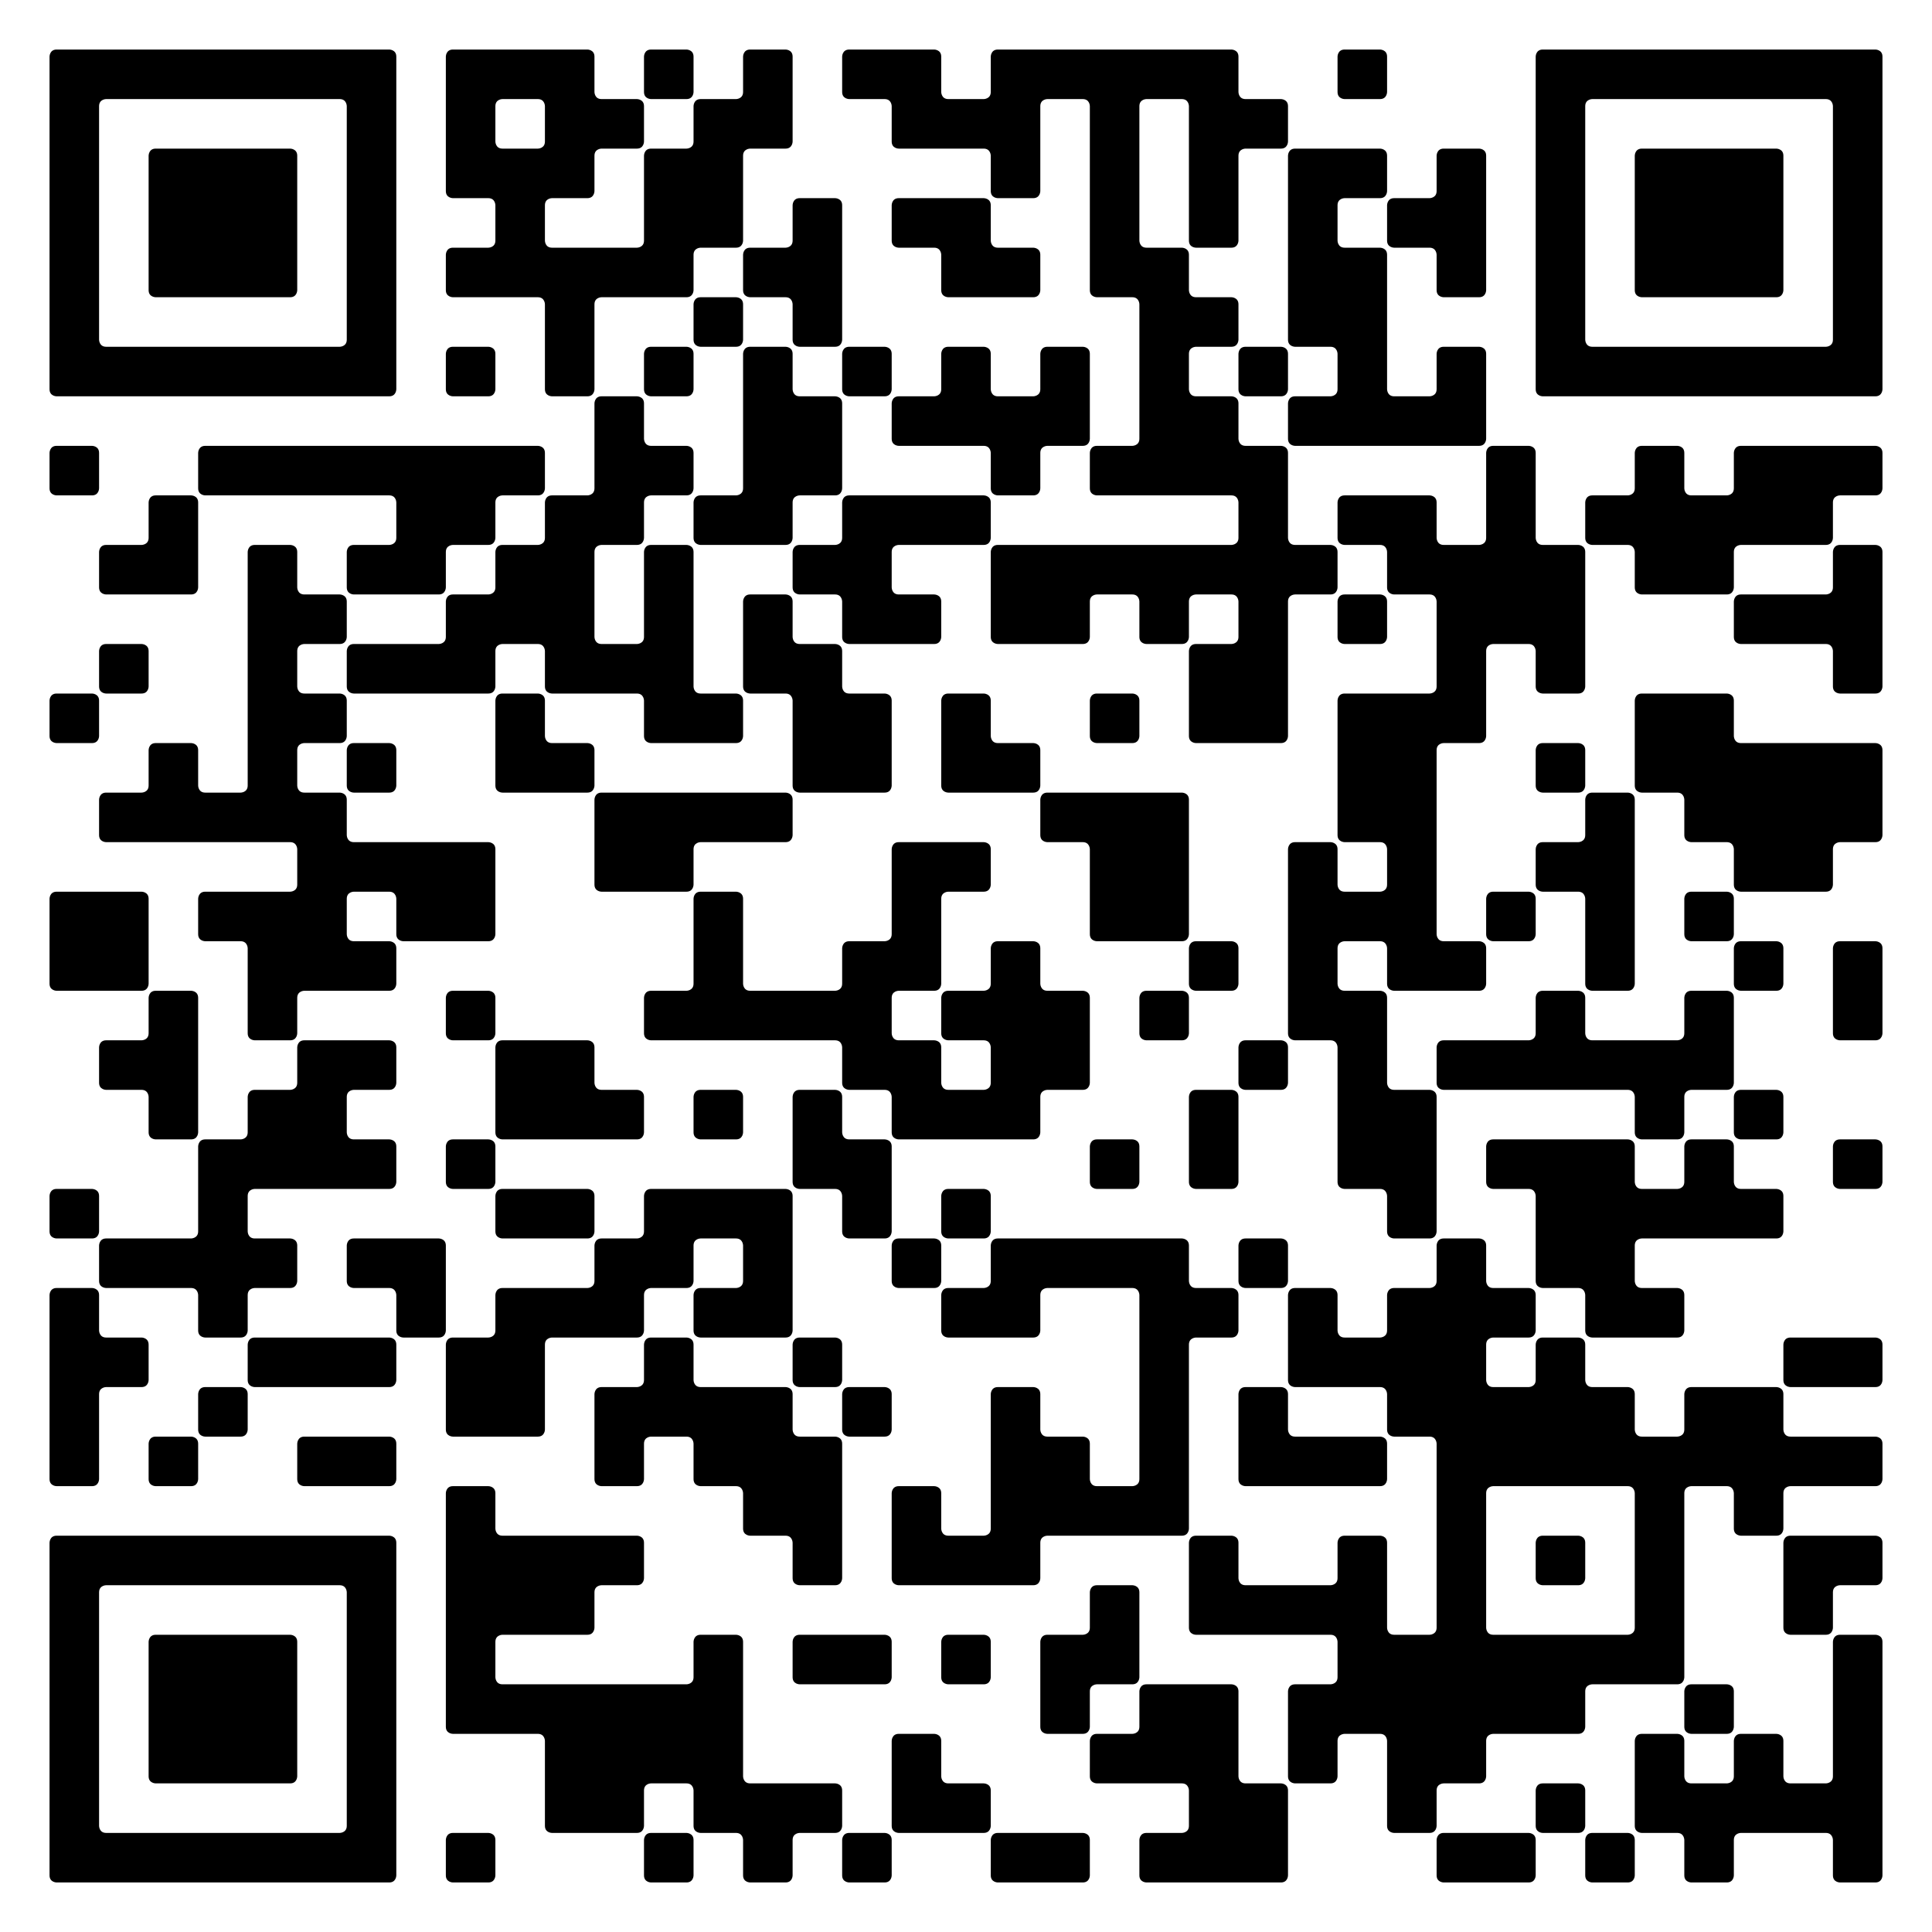 <svg xmlns="http://www.w3.org/2000/svg" width="130px" height="130px" viewBox="0 0 78 78" xmlns:xlink="http://www.w3.org/1999/xlink" version="1.1"><g id="qr-qrcode" transform="translate(0,0)"><defs/><rect fill="#FFF" width="78px" height="78px" x="0" y="0" class="qr-bg"/><g id="qr-image_bg"/><path id="p0" class="q-sq" d="M 2 2.286 C 2 2.286 2 2 2.286 2 L 15.714 2 C 15.714 2 16 2 16 2.286 L 16 15.714 C 16 15.714 16 16 15.714 16 L 2.286 16 C 2.286 16 2 16 2 15.714 L 2 2.286M 4.286 4 C 4.286 4 4 4 4 4.286 L 4 13.714 C 4 13.714 4 14 4.286 14 L 13.714 14 C 13.714 14 14 14 14 13.714 L 14 4.286 C 14 4.286 14 4 13.714 4 L 4.286 4 z" stroke-width="0" fill="#000"/><path id="p1" class="q-one" d="M 2 18.286 C 2 18.286 2 18 2.286 18 L 3.714 18 C 3.714 18 4 18 4 18.286 L 4 19.714 C 4 19.714 4 20 3.714 20 L 2.286 20 C 2.286 20 2 20 2 19.714 L 2 18.286 z" stroke-width="0" fill="#000"/><path id="p2" class="q-one" d="M 2 28.286 C 2 28.286 2 28 2.286 28 L 3.714 28 C 3.714 28 4 28 4 28.286 L 4 29.714 C 4 29.714 4 30 3.714 30 L 2.286 30 C 2.286 30 2 30 2 29.714 L 2 28.286 z" stroke-width="0" fill="#000"/><path id="p3" d="M 2 36.286 C 2 36.286 2 36 2.286 36 L 5.714 36 C 5.714 36 6 36 6 36.286 L 6 39.714 C 6 39.714 6 40 5.714 40 L 2.286 40 C 2.286 40 2 40 2 39.714 L 2 36.286 z" fill="#000" stroke-width="0"/><path id="p4" class="q-one" d="M 2 48.286 C 2 48.286 2 48 2.286 48 L 3.714 48 C 3.714 48 4 48 4 48.286 L 4 49.714 C 4 49.714 4 50 3.714 50 L 2.286 50 C 2.286 50 2 50 2 49.714 L 2 48.286 z" stroke-width="0" fill="#000"/><path id="p5" d="M 2 52.286 C 2 52.286 2 52 2.286 52 L 3.714 52 C 3.714 52 4 52 4 52.286 L 4 53.714 C 4 53.714 4 54 4.286 54 L 5.714 54 C 5.714 54 6 54 6 54.286 L 6 55.714 C 6 55.714 6 56 5.714 56 L 4.286 56 C 4.286 56 4 56 4 56.286 L 4 59.714 C 4 59.714 4 60 3.714 60 L 2.286 60 C 2.286 60 2 60 2 59.714 L 2 52.286 z" fill="#000" stroke-width="0"/><path id="p6" class="q-sq" d="M 2 62.286 C 2 62.286 2 62 2.286 62 L 15.714 62 C 15.714 62 16 62 16 62.286 L 16 75.714 C 16 75.714 16 76 15.714 76 L 2.286 76 C 2.286 76 2 76 2 75.714 L 2 62.286M 4.286 64 C 4.286 64 4 64 4 64.286 L 4 73.714 C 4 73.714 4 74 4.286 74 L 13.714 74 C 13.714 74 14 74 14 73.714 L 14 64.286 C 14 64.286 14 64 13.714 64 L 4.286 64 z" stroke-width="0" fill="#000"/><path id="p7" d="M 6 20.286 C 6 20.286 6 20 6.286 20 L 7.714 20 C 7.714 20 8 20 8 20.286 L 8 23.714 C 8 23.714 8 24 7.714 24 L 4.286 24 C 4.286 24 4 24 4 23.714 L 4 22.286 C 4 22.286 4 22 4.286 22 L 5.714 22 C 5.714 22 6 22 6 21.714 L 6 20.286 z" fill="#000" stroke-width="0"/><path id="p8" class="q-one" d="M 4 26.286 C 4 26.286 4 26 4.286 26 L 5.714 26 C 5.714 26 6 26 6 26.286 L 6 27.714 C 6 27.714 6 28 5.714 28 L 4.286 28 C 4.286 28 4 28 4 27.714 L 4 26.286 z" stroke-width="0" fill="#000"/><path id="p9" d="M 10 22.286 C 10 22.286 10 22 10.286 22 L 11.714 22 C 11.714 22 12 22 12 22.286 L 12 23.714 C 12 23.714 12 24 12.286 24 L 13.714 24 C 13.714 24 14 24 14 24.286 L 14 25.714 C 14 25.714 14 26 13.714 26 L 12.286 26 C 12.286 26 12 26 12 26.286 L 12 27.714 C 12 27.714 12 28 12.286 28 L 13.714 28 C 13.714 28 14 28 14 28.286 L 14 29.714 C 14 29.714 14 30 13.714 30 L 12.286 30 C 12.286 30 12 30 12 30.286 L 12 31.714 C 12 31.714 12 32 12.286 32 L 13.714 32 C 13.714 32 14 32 14 32.286 L 14 33.714 C 14 33.714 14 34 14.286 34 L 19.714 34 C 19.714 34 20 34 20 34.286 L 20 37.714 C 20 37.714 20 38 19.714 38 L 16.286 38 C 16.286 38 16 38 16 37.714 L 16 36.286 C 16 36.286 16 36 15.714 36 L 14.286 36 C 14.286 36 14 36 14 36.286 L 14 37.714 C 14 37.714 14 38 14.286 38 L 15.714 38 C 15.714 38 16 38 16 38.286 L 16 39.714 C 16 39.714 16 40 15.714 40 L 12.286 40 C 12.286 40 12 40 12 40.286 L 12 41.714 C 12 41.714 12 42 11.714 42 L 10.286 42 C 10.286 42 10 42 10 41.714 L 10 38.286 C 10 38.286 10 38 9.714 38 L 8.286 38 C 8.286 38 8 38 8 37.714 L 8 36.286 C 8 36.286 8 36 8.286 36 L 11.714 36 C 11.714 36 12 36 12 35.714 L 12 34.286 C 12 34.286 12 34 11.714 34 L 4.286 34 C 4.286 34 4 34 4 33.714 L 4 32.286 C 4 32.286 4 32 4.286 32 L 5.714 32 C 5.714 32 6 32 6 31.714 L 6 30.286 C 6 30.286 6 30 6.286 30 L 7.714 30 C 7.714 30 8 30 8 30.286 L 8 31.714 C 8 31.714 8 32 8.286 32 L 9.714 32 C 9.714 32 10 32 10 31.714 L 10 22.286 z" fill="#000" stroke-width="0"/><path id="p10" d="M 6 40.286 C 6 40.286 6 40 6.286 40 L 7.714 40 C 7.714 40 8 40 8 40.286 L 8 45.714 C 8 45.714 8 46 7.714 46 L 6.286 46 C 6.286 46 6 46 6 45.714 L 6 44.286 C 6 44.286 6 44 5.714 44 L 4.286 44 C 4.286 44 4 44 4 43.714 L 4 42.286 C 4 42.286 4 42 4.286 42 L 5.714 42 C 5.714 42 6 42 6 41.714 L 6 40.286 z" fill="#000" stroke-width="0"/><path id="p11" d="M 12 42.286 C 12 42.286 12 42 12.286 42 L 15.714 42 C 15.714 42 16 42 16 42.286 L 16 43.714 C 16 43.714 16 44 15.714 44 L 14.286 44 C 14.286 44 14 44 14 44.286 L 14 45.714 C 14 45.714 14 46 14.286 46 L 15.714 46 C 15.714 46 16 46 16 46.286 L 16 47.714 C 16 47.714 16 48 15.714 48 L 10.286 48 C 10.286 48 10 48 10 48.286 L 10 49.714 C 10 49.714 10 50 10.286 50 L 11.714 50 C 11.714 50 12 50 12 50.286 L 12 51.714 C 12 51.714 12 52 11.714 52 L 10.286 52 C 10.286 52 10 52 10 52.286 L 10 53.714 C 10 53.714 10 54 9.714 54 L 8.286 54 C 8.286 54 8 54 8 53.714 L 8 52.286 C 8 52.286 8 52 7.714 52 L 4.286 52 C 4.286 52 4 52 4 51.714 L 4 50.286 C 4 50.286 4 50 4.286 50 L 7.714 50 C 7.714 50 8 50 8 49.714 L 8 46.286 C 8 46.286 8 46 8.286 46 L 9.714 46 C 9.714 46 10 46 10 45.714 L 10 44.286 C 10 44.286 10 44 10.286 44 L 11.714 44 C 11.714 44 12 44 12 43.714 L 12 42.286 z" fill="#000" stroke-width="0"/><path id="p12" class="q-sqf" d="M 6 6.286 C 6 6.286 6 6 6.286 6 L 11.714 6 C 11.714 6 12 6 12 6.286 L 12 11.714 C 12 11.714 12 12 11.714 12 L 6.286 12 C 6.286 12 6 12 6 11.714 L 6 6.286 z" stroke-width="0" fill="#000"/><path id="p13" class="q-one" d="M 6 58.286 C 6 58.286 6 58 6.286 58 L 7.714 58 C 7.714 58 8 58 8 58.286 L 8 59.714 C 8 59.714 8 60 7.714 60 L 6.286 60 C 6.286 60 6 60 6 59.714 L 6 58.286 z" stroke-width="0" fill="#000"/><path id="p14" class="q-sqf" d="M 6 66.286 C 6 66.286 6 66 6.286 66 L 11.714 66 C 11.714 66 12 66 12 66.286 L 12 71.714 C 12 71.714 12 72 11.714 72 L 6.286 72 C 6.286 72 6 72 6 71.714 L 6 66.286 z" stroke-width="0" fill="#000"/><path id="p15" d="M 8 18.286 C 8 18.286 8 18 8.286 18 L 21.714 18 C 21.714 18 22 18 22 18.286 L 22 19.714 C 22 19.714 22 20 21.714 20 L 20.286 20 C 20.286 20 20 20 20 20.286 L 20 21.714 C 20 21.714 20 22 19.714 22 L 18.286 22 C 18.286 22 18 22 18 22.286 L 18 23.714 C 18 23.714 18 24 17.714 24 L 14.286 24 C 14.286 24 14 24 14 23.714 L 14 22.286 C 14 22.286 14 22 14.286 22 L 15.714 22 C 15.714 22 16 22 16 21.714 L 16 20.286 C 16 20.286 16 20 15.714 20 L 8.286 20 C 8.286 20 8 20 8 19.714 L 8 18.286 z" fill="#000" stroke-width="0"/><path id="p16" class="q-one" d="M 8 56.286 C 8 56.286 8 56 8.286 56 L 9.714 56 C 9.714 56 10 56 10 56.286 L 10 57.714 C 10 57.714 10 58 9.714 58 L 8.286 58 C 8.286 58 8 58 8 57.714 L 8 56.286 z" stroke-width="0" fill="#000"/><path id="p17" d="M 10 54.286 C 10 54.286 10 54 10.286 54 L 15.714 54 C 15.714 54 16 54 16 54.286 L 16 55.714 C 16 55.714 16 56 15.714 56 L 10.286 56 C 10.286 56 10 56 10 55.714 L 10 54.286 z" fill="#000" stroke-width="0"/><path id="p18" d="M 12 58.286 C 12 58.286 12 58 12.286 58 L 15.714 58 C 15.714 58 16 58 16 58.286 L 16 59.714 C 16 59.714 16 60 15.714 60 L 12.286 60 C 12.286 60 12 60 12 59.714 L 12 58.286 z" fill="#000" stroke-width="0"/><path id="p19" d="M 24 16.286 C 24 16.286 24 16 24.286 16 L 25.714 16 C 25.714 16 26 16 26 16.286 L 26 17.714 C 26 17.714 26 18 26.286 18 L 27.714 18 C 27.714 18 28 18 28 18.286 L 28 19.714 C 28 19.714 28 20 27.714 20 L 26.286 20 C 26.286 20 26 20 26 20.286 L 26 21.714 C 26 21.714 26 22 25.714 22 L 24.286 22 C 24.286 22 24 22 24 22.286 L 24 25.714 C 24 25.714 24 26 24.286 26 L 25.714 26 C 25.714 26 26 26 26 25.714 L 26 22.286 C 26 22.286 26 22 26.286 22 L 27.714 22 C 27.714 22 28 22 28 22.286 L 28 27.714 C 28 27.714 28 28 28.286 28 L 29.714 28 C 29.714 28 30 28 30 28.286 L 30 29.714 C 30 29.714 30 30 29.714 30 L 26.286 30 C 26.286 30 26 30 26 29.714 L 26 28.286 C 26 28.286 26 28 25.714 28 L 22.286 28 C 22.286 28 22 28 22 27.714 L 22 26.286 C 22 26.286 22 26 21.714 26 L 20.286 26 C 20.286 26 20 26 20 26.286 L 20 27.714 C 20 27.714 20 28 19.714 28 L 14.286 28 C 14.286 28 14 28 14 27.714 L 14 26.286 C 14 26.286 14 26 14.286 26 L 17.714 26 C 17.714 26 18 26 18 25.714 L 18 24.286 C 18 24.286 18 24 18.286 24 L 19.714 24 C 19.714 24 20 24 20 23.714 L 20 22.286 C 20 22.286 20 22 20.286 22 L 21.714 22 C 21.714 22 22 22 22 21.714 L 22 20.286 C 22 20.286 22 20 22.286 20 L 23.714 20 C 23.714 20 24 20 24 19.714 L 24 16.286 z" fill="#000" stroke-width="0"/><path id="p20" class="q-one" d="M 14 30.286 C 14 30.286 14 30 14.286 30 L 15.714 30 C 15.714 30 16 30 16 30.286 L 16 31.714 C 16 31.714 16 32 15.714 32 L 14.286 32 C 14.286 32 14 32 14 31.714 L 14 30.286 z" stroke-width="0" fill="#000"/><path id="p21" d="M 14 50.286 C 14 50.286 14 50 14.286 50 L 17.714 50 C 17.714 50 18 50 18 50.286 L 18 53.714 C 18 53.714 18 54 17.714 54 L 16.286 54 C 16.286 54 16 54 16 53.714 L 16 52.286 C 16 52.286 16 52 15.714 52 L 14.286 52 C 14.286 52 14 52 14 51.714 L 14 50.286 z" fill="#000" stroke-width="0"/><path id="p22" d="M 18 2.286 C 18 2.286 18 2 18.286 2 L 23.714 2 C 23.714 2 24 2 24 2.286 L 24 3.714 C 24 3.714 24 4 24.286 4 L 25.714 4 C 25.714 4 26 4 26 4.286 L 26 5.714 C 26 5.714 26 6 25.714 6 L 24.286 6 C 24.286 6 24 6 24 6.286 L 24 7.714 C 24 7.714 24 8 23.714 8 L 22.286 8 C 22.286 8 22 8 22 8.286 L 22 9.714 C 22 9.714 22 10 22.286 10 L 25.714 10 C 25.714 10 26 10 26 9.714 L 26 6.286 C 26 6.286 26 6 26.286 6 L 27.714 6 C 27.714 6 28 6 28 5.714 L 28 4.286 C 28 4.286 28 4 28.286 4 L 29.714 4 C 29.714 4 30 4 30 3.714 L 30 2.286 C 30 2.286 30 2 30.286 2 L 31.714 2 C 31.714 2 32 2 32 2.286 L 32 5.714 C 32 5.714 32 6 31.714 6 L 30.286 6 C 30.286 6 30 6 30 6.286 L 30 9.714 C 30 9.714 30 10 29.714 10 L 28.286 10 C 28.286 10 28 10 28 10.286 L 28 11.714 C 28 11.714 28 12 27.714 12 L 24.286 12 C 24.286 12 24 12 24 12.286 L 24 15.714 C 24 15.714 24 16 23.714 16 L 22.286 16 C 22.286 16 22 16 22 15.714 L 22 12.286 C 22 12.286 22 12 21.714 12 L 18.286 12 C 18.286 12 18 12 18 11.714 L 18 10.286 C 18 10.286 18 10 18.286 10 L 19.714 10 C 19.714 10 20 10 20 9.714 L 20 8.286 C 20 8.286 20 8 19.714 8 L 18.286 8 C 18.286 8 18 8 18 7.714 L 18 2.286M 20.286 4 C 20.286 4 20 4 20 4.286 L 20 5.714 C 20 5.714 20 6 20.286 6 L 21.714 6 C 21.714 6 22 6 22 5.714 L 22 4.286 C 22 4.286 22 4 21.714 4 L 20.286 4 z" fill="#000" stroke-width="0"/><path id="p23" class="q-one" d="M 18 14.286 C 18 14.286 18 14 18.286 14 L 19.714 14 C 19.714 14 20 14 20 14.286 L 20 15.714 C 20 15.714 20 16 19.714 16 L 18.286 16 C 18.286 16 18 16 18 15.714 L 18 14.286 z" stroke-width="0" fill="#000"/><path id="p24" class="q-one" d="M 18 40.286 C 18 40.286 18 40 18.286 40 L 19.714 40 C 19.714 40 20 40 20 40.286 L 20 41.714 C 20 41.714 20 42 19.714 42 L 18.286 42 C 18.286 42 18 42 18 41.714 L 18 40.286 z" stroke-width="0" fill="#000"/><path id="p25" class="q-one" d="M 18 46.286 C 18 46.286 18 46 18.286 46 L 19.714 46 C 19.714 46 20 46 20 46.286 L 20 47.714 C 20 47.714 20 48 19.714 48 L 18.286 48 C 18.286 48 18 48 18 47.714 L 18 46.286 z" stroke-width="0" fill="#000"/><path id="p26" d="M 26 48.286 C 26 48.286 26 48 26.286 48 L 31.714 48 C 31.714 48 32 48 32 48.286 L 32 53.714 C 32 53.714 32 54 31.714 54 L 28.286 54 C 28.286 54 28 54 28 53.714 L 28 52.286 C 28 52.286 28 52 28.286 52 L 29.714 52 C 29.714 52 30 52 30 51.714 L 30 50.286 C 30 50.286 30 50 29.714 50 L 28.286 50 C 28.286 50 28 50 28 50.286 L 28 51.714 C 28 51.714 28 52 27.714 52 L 26.286 52 C 26.286 52 26 52 26 52.286 L 26 53.714 C 26 53.714 26 54 25.714 54 L 22.286 54 C 22.286 54 22 54 22 54.286 L 22 57.714 C 22 57.714 22 58 21.714 58 L 18.286 58 C 18.286 58 18 58 18 57.714 L 18 54.286 C 18 54.286 18 54 18.286 54 L 19.714 54 C 19.714 54 20 54 20 53.714 L 20 52.286 C 20 52.286 20 52 20.286 52 L 23.714 52 C 23.714 52 24 52 24 51.714 L 24 50.286 C 24 50.286 24 50 24.286 50 L 25.714 50 C 25.714 50 26 50 26 49.714 L 26 48.286 z" fill="#000" stroke-width="0"/><path id="p27" d="M 18 60.286 C 18 60.286 18 60 18.286 60 L 19.714 60 C 19.714 60 20 60 20 60.286 L 20 61.714 C 20 61.714 20 62 20.286 62 L 25.714 62 C 25.714 62 26 62 26 62.286 L 26 63.714 C 26 63.714 26 64 25.714 64 L 24.286 64 C 24.286 64 24 64 24 64.286 L 24 65.714 C 24 65.714 24 66 23.714 66 L 20.286 66 C 20.286 66 20 66 20 66.286 L 20 67.714 C 20 67.714 20 68 20.286 68 L 27.714 68 C 27.714 68 28 68 28 67.714 L 28 66.286 C 28 66.286 28 66 28.286 66 L 29.714 66 C 29.714 66 30 66 30 66.286 L 30 71.714 C 30 71.714 30 72 30.286 72 L 33.714 72 C 33.714 72 34 72 34 72.286 L 34 73.714 C 34 73.714 34 74 33.714 74 L 32.286 74 C 32.286 74 32 74 32 74.286 L 32 75.714 C 32 75.714 32 76 31.714 76 L 30.286 76 C 30.286 76 30 76 30 75.714 L 30 74.286 C 30 74.286 30 74 29.714 74 L 28.286 74 C 28.286 74 28 74 28 73.714 L 28 72.286 C 28 72.286 28 72 27.714 72 L 26.286 72 C 26.286 72 26 72 26 72.286 L 26 73.714 C 26 73.714 26 74 25.714 74 L 22.286 74 C 22.286 74 22 74 22 73.714 L 22 70.286 C 22 70.286 22 70 21.714 70 L 18.286 70 C 18.286 70 18 70 18 69.714 L 18 60.286 z" fill="#000" stroke-width="0"/><path id="p28" class="q-one" d="M 18 74.286 C 18 74.286 18 74 18.286 74 L 19.714 74 C 19.714 74 20 74 20 74.286 L 20 75.714 C 20 75.714 20 76 19.714 76 L 18.286 76 C 18.286 76 18 76 18 75.714 L 18 74.286 z" stroke-width="0" fill="#000"/><path id="p29" d="M 20 28.286 C 20 28.286 20 28 20.286 28 L 21.714 28 C 21.714 28 22 28 22 28.286 L 22 29.714 C 22 29.714 22 30 22.286 30 L 23.714 30 C 23.714 30 24 30 24 30.286 L 24 31.714 C 24 31.714 24 32 23.714 32 L 20.286 32 C 20.286 32 20 32 20 31.714 L 20 28.286 z" fill="#000" stroke-width="0"/><path id="p30" d="M 20 42.286 C 20 42.286 20 42 20.286 42 L 23.714 42 C 23.714 42 24 42 24 42.286 L 24 43.714 C 24 43.714 24 44 24.286 44 L 25.714 44 C 25.714 44 26 44 26 44.286 L 26 45.714 C 26 45.714 26 46 25.714 46 L 20.286 46 C 20.286 46 20 46 20 45.714 L 20 42.286 z" fill="#000" stroke-width="0"/><path id="p31" d="M 20 48.286 C 20 48.286 20 48 20.286 48 L 23.714 48 C 23.714 48 24 48 24 48.286 L 24 49.714 C 24 49.714 24 50 23.714 50 L 20.286 50 C 20.286 50 20 50 20 49.714 L 20 48.286 z" fill="#000" stroke-width="0"/><path id="p32" d="M 24 32.286 C 24 32.286 24 32 24.286 32 L 31.714 32 C 31.714 32 32 32 32 32.286 L 32 33.714 C 32 33.714 32 34 31.714 34 L 28.286 34 C 28.286 34 28 34 28 34.286 L 28 35.714 C 28 35.714 28 36 27.714 36 L 24.286 36 C 24.286 36 24 36 24 35.714 L 24 32.286 z" fill="#000" stroke-width="0"/><path id="p33" d="M 26 54.286 C 26 54.286 26 54 26.286 54 L 27.714 54 C 27.714 54 28 54 28 54.286 L 28 55.714 C 28 55.714 28 56 28.286 56 L 31.714 56 C 31.714 56 32 56 32 56.286 L 32 57.714 C 32 57.714 32 58 32.286 58 L 33.714 58 C 33.714 58 34 58 34 58.286 L 34 63.714 C 34 63.714 34 64 33.714 64 L 32.286 64 C 32.286 64 32 64 32 63.714 L 32 62.286 C 32 62.286 32 62 31.714 62 L 30.286 62 C 30.286 62 30 62 30 61.714 L 30 60.286 C 30 60.286 30 60 29.714 60 L 28.286 60 C 28.286 60 28 60 28 59.714 L 28 58.286 C 28 58.286 28 58 27.714 58 L 26.286 58 C 26.286 58 26 58 26 58.286 L 26 59.714 C 26 59.714 26 60 25.714 60 L 24.286 60 C 24.286 60 24 60 24 59.714 L 24 56.286 C 24 56.286 24 56 24.286 56 L 25.714 56 C 25.714 56 26 56 26 55.714 L 26 54.286 z" fill="#000" stroke-width="0"/><path id="p34" class="q-one" d="M 26 2.286 C 26 2.286 26 2 26.286 2 L 27.714 2 C 27.714 2 28 2 28 2.286 L 28 3.714 C 28 3.714 28 4 27.714 4 L 26.286 4 C 26.286 4 26 4 26 3.714 L 26 2.286 z" stroke-width="0" fill="#000"/><path id="p35" class="q-one" d="M 26 14.286 C 26 14.286 26 14 26.286 14 L 27.714 14 C 27.714 14 28 14 28 14.286 L 28 15.714 C 28 15.714 28 16 27.714 16 L 26.286 16 C 26.286 16 26 16 26 15.714 L 26 14.286 z" stroke-width="0" fill="#000"/><path id="p36" d="M 36 34.286 C 36 34.286 36 34 36.286 34 L 39.714 34 C 39.714 34 40 34 40 34.286 L 40 35.714 C 40 35.714 40 36 39.714 36 L 38.286 36 C 38.286 36 38 36 38 36.286 L 38 39.714 C 38 39.714 38 40 37.714 40 L 36.286 40 C 36.286 40 36 40 36 40.286 L 36 41.714 C 36 41.714 36 42 36.286 42 L 37.714 42 C 37.714 42 38 42 38 42.286 L 38 43.714 C 38 43.714 38 44 38.286 44 L 39.714 44 C 39.714 44 40 44 40 43.714 L 40 42.286 C 40 42.286 40 42 39.714 42 L 38.286 42 C 38.286 42 38 42 38 41.714 L 38 40.286 C 38 40.286 38 40 38.286 40 L 39.714 40 C 39.714 40 40 40 40 39.714 L 40 38.286 C 40 38.286 40 38 40.286 38 L 41.714 38 C 41.714 38 42 38 42 38.286 L 42 39.714 C 42 39.714 42 40 42.286 40 L 43.714 40 C 43.714 40 44 40 44 40.286 L 44 43.714 C 44 43.714 44 44 43.714 44 L 42.286 44 C 42.286 44 42 44 42 44.286 L 42 45.714 C 42 45.714 42 46 41.714 46 L 36.286 46 C 36.286 46 36 46 36 45.714 L 36 44.286 C 36 44.286 36 44 35.714 44 L 34.286 44 C 34.286 44 34 44 34 43.714 L 34 42.286 C 34 42.286 34 42 33.714 42 L 26.286 42 C 26.286 42 26 42 26 41.714 L 26 40.286 C 26 40.286 26 40 26.286 40 L 27.714 40 C 27.714 40 28 40 28 39.714 L 28 36.286 C 28 36.286 28 36 28.286 36 L 29.714 36 C 29.714 36 30 36 30 36.286 L 30 39.714 C 30 39.714 30 40 30.286 40 L 33.714 40 C 33.714 40 34 40 34 39.714 L 34 38.286 C 34 38.286 34 38 34.286 38 L 35.714 38 C 35.714 38 36 38 36 37.714 L 36 34.286 z" fill="#000" stroke-width="0"/><path id="p37" class="q-one" d="M 26 74.286 C 26 74.286 26 74 26.286 74 L 27.714 74 C 27.714 74 28 74 28 74.286 L 28 75.714 C 28 75.714 28 76 27.714 76 L 26.286 76 C 26.286 76 26 76 26 75.714 L 26 74.286 z" stroke-width="0" fill="#000"/><path id="p38" class="q-one" d="M 28 12.286 C 28 12.286 28 12 28.286 12 L 29.714 12 C 29.714 12 30 12 30 12.286 L 30 13.714 C 30 13.714 30 14 29.714 14 L 28.286 14 C 28.286 14 28 14 28 13.714 L 28 12.286 z" stroke-width="0" fill="#000"/><path id="p39" d="M 30 14.286 C 30 14.286 30 14 30.286 14 L 31.714 14 C 31.714 14 32 14 32 14.286 L 32 15.714 C 32 15.714 32 16 32.286 16 L 33.714 16 C 33.714 16 34 16 34 16.286 L 34 19.714 C 34 19.714 34 20 33.714 20 L 32.286 20 C 32.286 20 32 20 32 20.286 L 32 21.714 C 32 21.714 32 22 31.714 22 L 28.286 22 C 28.286 22 28 22 28 21.714 L 28 20.286 C 28 20.286 28 20 28.286 20 L 29.714 20 C 29.714 20 30 20 30 19.714 L 30 14.286 z" fill="#000" stroke-width="0"/><path id="p40" class="q-one" d="M 28 44.286 C 28 44.286 28 44 28.286 44 L 29.714 44 C 29.714 44 30 44 30 44.286 L 30 45.714 C 30 45.714 30 46 29.714 46 L 28.286 46 C 28.286 46 28 46 28 45.714 L 28 44.286 z" stroke-width="0" fill="#000"/><path id="p41" d="M 32 8.286 C 32 8.286 32 8 32.286 8 L 33.714 8 C 33.714 8 34 8 34 8.286 L 34 13.714 C 34 13.714 34 14 33.714 14 L 32.286 14 C 32.286 14 32 14 32 13.714 L 32 12.286 C 32 12.286 32 12 31.714 12 L 30.286 12 C 30.286 12 30 12 30 11.714 L 30 10.286 C 30 10.286 30 10 30.286 10 L 31.714 10 C 31.714 10 32 10 32 9.714 L 32 8.286 z" fill="#000" stroke-width="0"/><path id="p42" d="M 30 24.286 C 30 24.286 30 24 30.286 24 L 31.714 24 C 31.714 24 32 24 32 24.286 L 32 25.714 C 32 25.714 32 26 32.286 26 L 33.714 26 C 33.714 26 34 26 34 26.286 L 34 27.714 C 34 27.714 34 28 34.286 28 L 35.714 28 C 35.714 28 36 28 36 28.286 L 36 31.714 C 36 31.714 36 32 35.714 32 L 32.286 32 C 32.286 32 32 32 32 31.714 L 32 28.286 C 32 28.286 32 28 31.714 28 L 30.286 28 C 30.286 28 30 28 30 27.714 L 30 24.286 z" fill="#000" stroke-width="0"/><path id="p43" d="M 34 20.286 C 34 20.286 34 20 34.286 20 L 39.714 20 C 39.714 20 40 20 40 20.286 L 40 21.714 C 40 21.714 40 22 39.714 22 L 36.286 22 C 36.286 22 36 22 36 22.286 L 36 23.714 C 36 23.714 36 24 36.286 24 L 37.714 24 C 37.714 24 38 24 38 24.286 L 38 25.714 C 38 25.714 38 26 37.714 26 L 34.286 26 C 34.286 26 34 26 34 25.714 L 34 24.286 C 34 24.286 34 24 33.714 24 L 32.286 24 C 32.286 24 32 24 32 23.714 L 32 22.286 C 32 22.286 32 22 32.286 22 L 33.714 22 C 33.714 22 34 22 34 21.714 L 34 20.286 z" fill="#000" stroke-width="0"/><path id="p44" d="M 32 44.286 C 32 44.286 32 44 32.286 44 L 33.714 44 C 33.714 44 34 44 34 44.286 L 34 45.714 C 34 45.714 34 46 34.286 46 L 35.714 46 C 35.714 46 36 46 36 46.286 L 36 49.714 C 36 49.714 36 50 35.714 50 L 34.286 50 C 34.286 50 34 50 34 49.714 L 34 48.286 C 34 48.286 34 48 33.714 48 L 32.286 48 C 32.286 48 32 48 32 47.714 L 32 44.286 z" fill="#000" stroke-width="0"/><path id="p45" class="q-one" d="M 32 54.286 C 32 54.286 32 54 32.286 54 L 33.714 54 C 33.714 54 34 54 34 54.286 L 34 55.714 C 34 55.714 34 56 33.714 56 L 32.286 56 C 32.286 56 32 56 32 55.714 L 32 54.286 z" stroke-width="0" fill="#000"/><path id="p46" d="M 32 66.286 C 32 66.286 32 66 32.286 66 L 35.714 66 C 35.714 66 36 66 36 66.286 L 36 67.714 C 36 67.714 36 68 35.714 68 L 32.286 68 C 32.286 68 32 68 32 67.714 L 32 66.286 z" fill="#000" stroke-width="0"/><path id="p47" d="M 34 2.286 C 34 2.286 34 2 34.286 2 L 37.714 2 C 37.714 2 38 2 38 2.286 L 38 3.714 C 38 3.714 38 4 38.286 4 L 39.714 4 C 39.714 4 40 4 40 3.714 L 40 2.286 C 40 2.286 40 2 40.286 2 L 49.714 2 C 49.714 2 50 2 50 2.286 L 50 3.714 C 50 3.714 50 4 50.286 4 L 51.714 4 C 51.714 4 52 4 52 4.286 L 52 5.714 C 52 5.714 52 6 51.714 6 L 50.286 6 C 50.286 6 50 6 50 6.286 L 50 9.714 C 50 9.714 50 10 49.714 10 L 48.286 10 C 48.286 10 48 10 48 9.714 L 48 4.286 C 48 4.286 48 4 47.714 4 L 46.286 4 C 46.286 4 46 4 46 4.286 L 46 9.714 C 46 9.714 46 10 46.286 10 L 47.714 10 C 47.714 10 48 10 48 10.286 L 48 11.714 C 48 11.714 48 12 48.286 12 L 49.714 12 C 49.714 12 50 12 50 12.286 L 50 13.714 C 50 13.714 50 14 49.714 14 L 48.286 14 C 48.286 14 48 14 48 14.286 L 48 15.714 C 48 15.714 48 16 48.286 16 L 49.714 16 C 49.714 16 50 16 50 16.286 L 50 17.714 C 50 17.714 50 18 50.286 18 L 51.714 18 C 51.714 18 52 18 52 18.286 L 52 21.714 C 52 21.714 52 22 52.286 22 L 53.714 22 C 53.714 22 54 22 54 22.286 L 54 23.714 C 54 23.714 54 24 53.714 24 L 52.286 24 C 52.286 24 52 24 52 24.286 L 52 29.714 C 52 29.714 52 30 51.714 30 L 48.286 30 C 48.286 30 48 30 48 29.714 L 48 26.286 C 48 26.286 48 26 48.286 26 L 49.714 26 C 49.714 26 50 26 50 25.714 L 50 24.286 C 50 24.286 50 24 49.714 24 L 48.286 24 C 48.286 24 48 24 48 24.286 L 48 25.714 C 48 25.714 48 26 47.714 26 L 46.286 26 C 46.286 26 46 26 46 25.714 L 46 24.286 C 46 24.286 46 24 45.714 24 L 44.286 24 C 44.286 24 44 24 44 24.286 L 44 25.714 C 44 25.714 44 26 43.714 26 L 40.286 26 C 40.286 26 40 26 40 25.714 L 40 22.286 C 40 22.286 40 22 40.286 22 L 49.714 22 C 49.714 22 50 22 50 21.714 L 50 20.286 C 50 20.286 50 20 49.714 20 L 44.286 20 C 44.286 20 44 20 44 19.714 L 44 18.286 C 44 18.286 44 18 44.286 18 L 45.714 18 C 45.714 18 46 18 46 17.714 L 46 12.286 C 46 12.286 46 12 45.714 12 L 44.286 12 C 44.286 12 44 12 44 11.714 L 44 4.286 C 44 4.286 44 4 43.714 4 L 42.286 4 C 42.286 4 42 4 42 4.286 L 42 7.714 C 42 7.714 42 8 41.714 8 L 40.286 8 C 40.286 8 40 8 40 7.714 L 40 6.286 C 40 6.286 40 6 39.714 6 L 36.286 6 C 36.286 6 36 6 36 5.714 L 36 4.286 C 36 4.286 36 4 35.714 4 L 34.286 4 C 34.286 4 34 4 34 3.714 L 34 2.286 z" fill="#000" stroke-width="0"/><path id="p48" class="q-one" d="M 34 14.286 C 34 14.286 34 14 34.286 14 L 35.714 14 C 35.714 14 36 14 36 14.286 L 36 15.714 C 36 15.714 36 16 35.714 16 L 34.286 16 C 34.286 16 34 16 34 15.714 L 34 14.286 z" stroke-width="0" fill="#000"/><path id="p49" class="q-one" d="M 34 56.286 C 34 56.286 34 56 34.286 56 L 35.714 56 C 35.714 56 36 56 36 56.286 L 36 57.714 C 36 57.714 36 58 35.714 58 L 34.286 58 C 34.286 58 34 58 34 57.714 L 34 56.286 z" stroke-width="0" fill="#000"/><path id="p50" class="q-one" d="M 34 74.286 C 34 74.286 34 74 34.286 74 L 35.714 74 C 35.714 74 36 74 36 74.286 L 36 75.714 C 36 75.714 36 76 35.714 76 L 34.286 76 C 34.286 76 34 76 34 75.714 L 34 74.286 z" stroke-width="0" fill="#000"/><path id="p51" d="M 36 8.286 C 36 8.286 36 8 36.286 8 L 39.714 8 C 39.714 8 40 8 40 8.286 L 40 9.714 C 40 9.714 40 10 40.286 10 L 41.714 10 C 41.714 10 42 10 42 10.286 L 42 11.714 C 42 11.714 42 12 41.714 12 L 38.286 12 C 38.286 12 38 12 38 11.714 L 38 10.286 C 38 10.286 38 10 37.714 10 L 36.286 10 C 36.286 10 36 10 36 9.714 L 36 8.286 z" fill="#000" stroke-width="0"/><path id="p52" d="M 38 14.286 C 38 14.286 38 14 38.286 14 L 39.714 14 C 39.714 14 40 14 40 14.286 L 40 15.714 C 40 15.714 40 16 40.286 16 L 41.714 16 C 41.714 16 42 16 42 15.714 L 42 14.286 C 42 14.286 42 14 42.286 14 L 43.714 14 C 43.714 14 44 14 44 14.286 L 44 17.714 C 44 17.714 44 18 43.714 18 L 42.286 18 C 42.286 18 42 18 42 18.286 L 42 19.714 C 42 19.714 42 20 41.714 20 L 40.286 20 C 40.286 20 40 20 40 19.714 L 40 18.286 C 40 18.286 40 18 39.714 18 L 36.286 18 C 36.286 18 36 18 36 17.714 L 36 16.286 C 36 16.286 36 16 36.286 16 L 37.714 16 C 37.714 16 38 16 38 15.714 L 38 14.286 z" fill="#000" stroke-width="0"/><path id="p53" class="q-one" d="M 36 50.286 C 36 50.286 36 50 36.286 50 L 37.714 50 C 37.714 50 38 50 38 50.286 L 38 51.714 C 38 51.714 38 52 37.714 52 L 36.286 52 C 36.286 52 36 52 36 51.714 L 36 50.286 z" stroke-width="0" fill="#000"/><path id="p54" d="M 40 50.286 C 40 50.286 40 50 40.286 50 L 47.714 50 C 47.714 50 48 50 48 50.286 L 48 51.714 C 48 51.714 48 52 48.286 52 L 49.714 52 C 49.714 52 50 52 50 52.286 L 50 53.714 C 50 53.714 50 54 49.714 54 L 48.286 54 C 48.286 54 48 54 48 54.286 L 48 61.714 C 48 61.714 48 62 47.714 62 L 42.286 62 C 42.286 62 42 62 42 62.286 L 42 63.714 C 42 63.714 42 64 41.714 64 L 36.286 64 C 36.286 64 36 64 36 63.714 L 36 60.286 C 36 60.286 36 60 36.286 60 L 37.714 60 C 37.714 60 38 60 38 60.286 L 38 61.714 C 38 61.714 38 62 38.286 62 L 39.714 62 C 39.714 62 40 62 40 61.714 L 40 56.286 C 40 56.286 40 56 40.286 56 L 41.714 56 C 41.714 56 42 56 42 56.286 L 42 57.714 C 42 57.714 42 58 42.286 58 L 43.714 58 C 43.714 58 44 58 44 58.286 L 44 59.714 C 44 59.714 44 60 44.286 60 L 45.714 60 C 45.714 60 46 60 46 59.714 L 46 52.286 C 46 52.286 46 52 45.714 52 L 42.286 52 C 42.286 52 42 52 42 52.286 L 42 53.714 C 42 53.714 42 54 41.714 54 L 38.286 54 C 38.286 54 38 54 38 53.714 L 38 52.286 C 38 52.286 38 52 38.286 52 L 39.714 52 C 39.714 52 40 52 40 51.714 L 40 50.286 z" fill="#000" stroke-width="0"/><path id="p55" d="M 36 70.286 C 36 70.286 36 70 36.286 70 L 37.714 70 C 37.714 70 38 70 38 70.286 L 38 71.714 C 38 71.714 38 72 38.286 72 L 39.714 72 C 39.714 72 40 72 40 72.286 L 40 73.714 C 40 73.714 40 74 39.714 74 L 36.286 74 C 36.286 74 36 74 36 73.714 L 36 70.286 z" fill="#000" stroke-width="0"/><path id="p56" d="M 38 28.286 C 38 28.286 38 28 38.286 28 L 39.714 28 C 39.714 28 40 28 40 28.286 L 40 29.714 C 40 29.714 40 30 40.286 30 L 41.714 30 C 41.714 30 42 30 42 30.286 L 42 31.714 C 42 31.714 42 32 41.714 32 L 38.286 32 C 38.286 32 38 32 38 31.714 L 38 28.286 z" fill="#000" stroke-width="0"/><path id="p57" class="q-one" d="M 38 48.286 C 38 48.286 38 48 38.286 48 L 39.714 48 C 39.714 48 40 48 40 48.286 L 40 49.714 C 40 49.714 40 50 39.714 50 L 38.286 50 C 38.286 50 38 50 38 49.714 L 38 48.286 z" stroke-width="0" fill="#000"/><path id="p58" class="q-one" d="M 38 66.286 C 38 66.286 38 66 38.286 66 L 39.714 66 C 39.714 66 40 66 40 66.286 L 40 67.714 C 40 67.714 40 68 39.714 68 L 38.286 68 C 38.286 68 38 68 38 67.714 L 38 66.286 z" stroke-width="0" fill="#000"/><path id="p59" d="M 40 74.286 C 40 74.286 40 74 40.286 74 L 43.714 74 C 43.714 74 44 74 44 74.286 L 44 75.714 C 44 75.714 44 76 43.714 76 L 40.286 76 C 40.286 76 40 76 40 75.714 L 40 74.286 z" fill="#000" stroke-width="0"/><path id="p60" d="M 42 32.286 C 42 32.286 42 32 42.286 32 L 47.714 32 C 47.714 32 48 32 48 32.286 L 48 37.714 C 48 37.714 48 38 47.714 38 L 44.286 38 C 44.286 38 44 38 44 37.714 L 44 34.286 C 44 34.286 44 34 43.714 34 L 42.286 34 C 42.286 34 42 34 42 33.714 L 42 32.286 z" fill="#000" stroke-width="0"/><path id="p61" d="M 44 64.286 C 44 64.286 44 64 44.286 64 L 45.714 64 C 45.714 64 46 64 46 64.286 L 46 67.714 C 46 67.714 46 68 45.714 68 L 44.286 68 C 44.286 68 44 68 44 68.286 L 44 69.714 C 44 69.714 44 70 43.714 70 L 42.286 70 C 42.286 70 42 70 42 69.714 L 42 66.286 C 42 66.286 42 66 42.286 66 L 43.714 66 C 43.714 66 44 66 44 65.714 L 44 64.286 z" fill="#000" stroke-width="0"/><path id="p62" class="q-one" d="M 44 28.286 C 44 28.286 44 28 44.286 28 L 45.714 28 C 45.714 28 46 28 46 28.286 L 46 29.714 C 46 29.714 46 30 45.714 30 L 44.286 30 C 44.286 30 44 30 44 29.714 L 44 28.286 z" stroke-width="0" fill="#000"/><path id="p63" class="q-one" d="M 44 46.286 C 44 46.286 44 46 44.286 46 L 45.714 46 C 45.714 46 46 46 46 46.286 L 46 47.714 C 46 47.714 46 48 45.714 48 L 44.286 48 C 44.286 48 44 48 44 47.714 L 44 46.286 z" stroke-width="0" fill="#000"/><path id="p64" d="M 46 68.286 C 46 68.286 46 68 46.286 68 L 49.714 68 C 49.714 68 50 68 50 68.286 L 50 71.714 C 50 71.714 50 72 50.286 72 L 51.714 72 C 51.714 72 52 72 52 72.286 L 52 75.714 C 52 75.714 52 76 51.714 76 L 46.286 76 C 46.286 76 46 76 46 75.714 L 46 74.286 C 46 74.286 46 74 46.286 74 L 47.714 74 C 47.714 74 48 74 48 73.714 L 48 72.286 C 48 72.286 48 72 47.714 72 L 44.286 72 C 44.286 72 44 72 44 71.714 L 44 70.286 C 44 70.286 44 70 44.286 70 L 45.714 70 C 45.714 70 46 70 46 69.714 L 46 68.286 z" fill="#000" stroke-width="0"/><path id="p65" class="q-one" d="M 46 40.286 C 46 40.286 46 40 46.286 40 L 47.714 40 C 47.714 40 48 40 48 40.286 L 48 41.714 C 48 41.714 48 42 47.714 42 L 46.286 42 C 46.286 42 46 42 46 41.714 L 46 40.286 z" stroke-width="0" fill="#000"/><path id="p66" class="q-one" d="M 48 38.286 C 48 38.286 48 38 48.286 38 L 49.714 38 C 49.714 38 50 38 50 38.286 L 50 39.714 C 50 39.714 50 40 49.714 40 L 48.286 40 C 48.286 40 48 40 48 39.714 L 48 38.286 z" stroke-width="0" fill="#000"/><path id="p67" d="M 48 44.286 C 48 44.286 48 44 48.286 44 L 49.714 44 C 49.714 44 50 44 50 44.286 L 50 47.714 C 50 47.714 50 48 49.714 48 L 48.286 48 C 48.286 48 48 48 48 47.714 L 48 44.286 z" fill="#000" stroke-width="0"/><path id="p68" d="M 58 50.286 C 58 50.286 58 50 58.286 50 L 59.714 50 C 59.714 50 60 50 60 50.286 L 60 51.714 C 60 51.714 60 52 60.286 52 L 61.714 52 C 61.714 52 62 52 62 52.286 L 62 53.714 C 62 53.714 62 54 61.714 54 L 60.286 54 C 60.286 54 60 54 60 54.286 L 60 55.714 C 60 55.714 60 56 60.286 56 L 61.714 56 C 61.714 56 62 56 62 55.714 L 62 54.286 C 62 54.286 62 54 62.286 54 L 63.714 54 C 63.714 54 64 54 64 54.286 L 64 55.714 C 64 55.714 64 56 64.286 56 L 65.714 56 C 65.714 56 66 56 66 56.286 L 66 57.714 C 66 57.714 66 58 66.286 58 L 67.714 58 C 67.714 58 68 58 68 57.714 L 68 56.286 C 68 56.286 68 56 68.286 56 L 71.714 56 C 71.714 56 72 56 72 56.286 L 72 57.714 C 72 57.714 72 58 72.286 58 L 75.714 58 C 75.714 58 76 58 76 58.286 L 76 59.714 C 76 59.714 76 60 75.714 60 L 72.286 60 C 72.286 60 72 60 72 60.286 L 72 61.714 C 72 61.714 72 62 71.714 62 L 70.286 62 C 70.286 62 70 62 70 61.714 L 70 60.286 C 70 60.286 70 60 69.714 60 L 68.286 60 C 68.286 60 68 60 68 60.286 L 68 67.714 C 68 67.714 68 68 67.714 68 L 64.286 68 C 64.286 68 64 68 64 68.286 L 64 69.714 C 64 69.714 64 70 63.714 70 L 60.286 70 C 60.286 70 60 70 60 70.286 L 60 71.714 C 60 71.714 60 72 59.714 72 L 58.286 72 C 58.286 72 58 72 58 72.286 L 58 73.714 C 58 73.714 58 74 57.714 74 L 56.286 74 C 56.286 74 56 74 56 73.714 L 56 70.286 C 56 70.286 56 70 55.714 70 L 54.286 70 C 54.286 70 54 70 54 70.286 L 54 71.714 C 54 71.714 54 72 53.714 72 L 52.286 72 C 52.286 72 52 72 52 71.714 L 52 68.286 C 52 68.286 52 68 52.286 68 L 53.714 68 C 53.714 68 54 68 54 67.714 L 54 66.286 C 54 66.286 54 66 53.714 66 L 48.286 66 C 48.286 66 48 66 48 65.714 L 48 62.286 C 48 62.286 48 62 48.286 62 L 49.714 62 C 49.714 62 50 62 50 62.286 L 50 63.714 C 50 63.714 50 64 50.286 64 L 53.714 64 C 53.714 64 54 64 54 63.714 L 54 62.286 C 54 62.286 54 62 54.286 62 L 55.714 62 C 55.714 62 56 62 56 62.286 L 56 65.714 C 56 65.714 56 66 56.286 66 L 57.714 66 C 57.714 66 58 66 58 65.714 L 58 58.286 C 58 58.286 58 58 57.714 58 L 56.286 58 C 56.286 58 56 58 56 57.714 L 56 56.286 C 56 56.286 56 56 55.714 56 L 52.286 56 C 52.286 56 52 56 52 55.714 L 52 52.286 C 52 52.286 52 52 52.286 52 L 53.714 52 C 53.714 52 54 52 54 52.286 L 54 53.714 C 54 53.714 54 54 54.286 54 L 55.714 54 C 55.714 54 56 54 56 53.714 L 56 52.286 C 56 52.286 56 52 56.286 52 L 57.714 52 C 57.714 52 58 52 58 51.714 L 58 50.286M 60.286 60 C 60.286 60 60 60 60 60.286 L 60 65.714 C 60 65.714 60 66 60.286 66 L 65.714 66 C 65.714 66 66 66 66 65.714 L 66 60.286 C 66 60.286 66 60 65.714 60 L 60.286 60 z" fill="#000" stroke-width="0"/><path id="p69" class="q-one" d="M 50 14.286 C 50 14.286 50 14 50.286 14 L 51.714 14 C 51.714 14 52 14 52 14.286 L 52 15.714 C 52 15.714 52 16 51.714 16 L 50.286 16 C 50.286 16 50 16 50 15.714 L 50 14.286 z" stroke-width="0" fill="#000"/><path id="p70" class="q-one" d="M 50 42.286 C 50 42.286 50 42 50.286 42 L 51.714 42 C 51.714 42 52 42 52 42.286 L 52 43.714 C 52 43.714 52 44 51.714 44 L 50.286 44 C 50.286 44 50 44 50 43.714 L 50 42.286 z" stroke-width="0" fill="#000"/><path id="p71" class="q-one" d="M 50 50.286 C 50 50.286 50 50 50.286 50 L 51.714 50 C 51.714 50 52 50 52 50.286 L 52 51.714 C 52 51.714 52 52 51.714 52 L 50.286 52 C 50.286 52 50 52 50 51.714 L 50 50.286 z" stroke-width="0" fill="#000"/><path id="p72" d="M 50 56.286 C 50 56.286 50 56 50.286 56 L 51.714 56 C 51.714 56 52 56 52 56.286 L 52 57.714 C 52 57.714 52 58 52.286 58 L 55.714 58 C 55.714 58 56 58 56 58.286 L 56 59.714 C 56 59.714 56 60 55.714 60 L 50.286 60 C 50.286 60 50 60 50 59.714 L 50 56.286 z" fill="#000" stroke-width="0"/><path id="p73" d="M 52 6.286 C 52 6.286 52 6 52.286 6 L 55.714 6 C 55.714 6 56 6 56 6.286 L 56 7.714 C 56 7.714 56 8 55.714 8 L 54.286 8 C 54.286 8 54 8 54 8.286 L 54 9.714 C 54 9.714 54 10 54.286 10 L 55.714 10 C 55.714 10 56 10 56 10.286 L 56 15.714 C 56 15.714 56 16 56.286 16 L 57.714 16 C 57.714 16 58 16 58 15.714 L 58 14.286 C 58 14.286 58 14 58.286 14 L 59.714 14 C 59.714 14 60 14 60 14.286 L 60 17.714 C 60 17.714 60 18 59.714 18 L 52.286 18 C 52.286 18 52 18 52 17.714 L 52 16.286 C 52 16.286 52 16 52.286 16 L 53.714 16 C 53.714 16 54 16 54 15.714 L 54 14.286 C 54 14.286 54 14 53.714 14 L 52.286 14 C 52.286 14 52 14 52 13.714 L 52 6.286 z" fill="#000" stroke-width="0"/><path id="p74" d="M 60 18.286 C 60 18.286 60 18 60.286 18 L 61.714 18 C 61.714 18 62 18 62 18.286 L 62 21.714 C 62 21.714 62 22 62.286 22 L 63.714 22 C 63.714 22 64 22 64 22.286 L 64 27.714 C 64 27.714 64 28 63.714 28 L 62.286 28 C 62.286 28 62 28 62 27.714 L 62 26.286 C 62 26.286 62 26 61.714 26 L 60.286 26 C 60.286 26 60 26 60 26.286 L 60 29.714 C 60 29.714 60 30 59.714 30 L 58.286 30 C 58.286 30 58 30 58 30.286 L 58 37.714 C 58 37.714 58 38 58.286 38 L 59.714 38 C 59.714 38 60 38 60 38.286 L 60 39.714 C 60 39.714 60 40 59.714 40 L 56.286 40 C 56.286 40 56 40 56 39.714 L 56 38.286 C 56 38.286 56 38 55.714 38 L 54.286 38 C 54.286 38 54 38 54 38.286 L 54 39.714 C 54 39.714 54 40 54.286 40 L 55.714 40 C 55.714 40 56 40 56 40.286 L 56 43.714 C 56 43.714 56 44 56.286 44 L 57.714 44 C 57.714 44 58 44 58 44.286 L 58 49.714 C 58 49.714 58 50 57.714 50 L 56.286 50 C 56.286 50 56 50 56 49.714 L 56 48.286 C 56 48.286 56 48 55.714 48 L 54.286 48 C 54.286 48 54 48 54 47.714 L 54 42.286 C 54 42.286 54 42 53.714 42 L 52.286 42 C 52.286 42 52 42 52 41.714 L 52 34.286 C 52 34.286 52 34 52.286 34 L 53.714 34 C 53.714 34 54 34 54 34.286 L 54 35.714 C 54 35.714 54 36 54.286 36 L 55.714 36 C 55.714 36 56 36 56 35.714 L 56 34.286 C 56 34.286 56 34 55.714 34 L 54.286 34 C 54.286 34 54 34 54 33.714 L 54 28.286 C 54 28.286 54 28 54.286 28 L 57.714 28 C 57.714 28 58 28 58 27.714 L 58 24.286 C 58 24.286 58 24 57.714 24 L 56.286 24 C 56.286 24 56 24 56 23.714 L 56 22.286 C 56 22.286 56 22 55.714 22 L 54.286 22 C 54.286 22 54 22 54 21.714 L 54 20.286 C 54 20.286 54 20 54.286 20 L 57.714 20 C 57.714 20 58 20 58 20.286 L 58 21.714 C 58 21.714 58 22 58.286 22 L 59.714 22 C 59.714 22 60 22 60 21.714 L 60 18.286 z" fill="#000" stroke-width="0"/><path id="p75" class="q-one" d="M 54 2.286 C 54 2.286 54 2 54.286 2 L 55.714 2 C 55.714 2 56 2 56 2.286 L 56 3.714 C 56 3.714 56 4 55.714 4 L 54.286 4 C 54.286 4 54 4 54 3.714 L 54 2.286 z" stroke-width="0" fill="#000"/><path id="p76" class="q-one" d="M 54 24.286 C 54 24.286 54 24 54.286 24 L 55.714 24 C 55.714 24 56 24 56 24.286 L 56 25.714 C 56 25.714 56 26 55.714 26 L 54.286 26 C 54.286 26 54 26 54 25.714 L 54 24.286 z" stroke-width="0" fill="#000"/><path id="p77" d="M 58 6.286 C 58 6.286 58 6 58.286 6 L 59.714 6 C 59.714 6 60 6 60 6.286 L 60 11.714 C 60 11.714 60 12 59.714 12 L 58.286 12 C 58.286 12 58 12 58 11.714 L 58 10.286 C 58 10.286 58 10 57.714 10 L 56.286 10 C 56.286 10 56 10 56 9.714 L 56 8.286 C 56 8.286 56 8 56.286 8 L 57.714 8 C 57.714 8 58 8 58 7.714 L 58 6.286 z" fill="#000" stroke-width="0"/><path id="p78" d="M 62 40.286 C 62 40.286 62 40 62.286 40 L 63.714 40 C 63.714 40 64 40 64 40.286 L 64 41.714 C 64 41.714 64 42 64.286 42 L 67.714 42 C 67.714 42 68 42 68 41.714 L 68 40.286 C 68 40.286 68 40 68.286 40 L 69.714 40 C 69.714 40 70 40 70 40.286 L 70 43.714 C 70 43.714 70 44 69.714 44 L 68.286 44 C 68.286 44 68 44 68 44.286 L 68 45.714 C 68 45.714 68 46 67.714 46 L 66.286 46 C 66.286 46 66 46 66 45.714 L 66 44.286 C 66 44.286 66 44 65.714 44 L 58.286 44 C 58.286 44 58 44 58 43.714 L 58 42.286 C 58 42.286 58 42 58.286 42 L 61.714 42 C 61.714 42 62 42 62 41.714 L 62 40.286 z" fill="#000" stroke-width="0"/><path id="p79" d="M 58 74.286 C 58 74.286 58 74 58.286 74 L 61.714 74 C 61.714 74 62 74 62 74.286 L 62 75.714 C 62 75.714 62 76 61.714 76 L 58.286 76 C 58.286 76 58 76 58 75.714 L 58 74.286 z" fill="#000" stroke-width="0"/><path id="p80" class="q-one" d="M 60 36.286 C 60 36.286 60 36 60.286 36 L 61.714 36 C 61.714 36 62 36 62 36.286 L 62 37.714 C 62 37.714 62 38 61.714 38 L 60.286 38 C 60.286 38 60 38 60 37.714 L 60 36.286 z" stroke-width="0" fill="#000"/><path id="p81" d="M 60 46.286 C 60 46.286 60 46 60.286 46 L 65.714 46 C 65.714 46 66 46 66 46.286 L 66 47.714 C 66 47.714 66 48 66.286 48 L 67.714 48 C 67.714 48 68 48 68 47.714 L 68 46.286 C 68 46.286 68 46 68.286 46 L 69.714 46 C 69.714 46 70 46 70 46.286 L 70 47.714 C 70 47.714 70 48 70.286 48 L 71.714 48 C 71.714 48 72 48 72 48.286 L 72 49.714 C 72 49.714 72 50 71.714 50 L 66.286 50 C 66.286 50 66 50 66 50.286 L 66 51.714 C 66 51.714 66 52 66.286 52 L 67.714 52 C 67.714 52 68 52 68 52.286 L 68 53.714 C 68 53.714 68 54 67.714 54 L 64.286 54 C 64.286 54 64 54 64 53.714 L 64 52.286 C 64 52.286 64 52 63.714 52 L 62.286 52 C 62.286 52 62 52 62 51.714 L 62 48.286 C 62 48.286 62 48 61.714 48 L 60.286 48 C 60.286 48 60 48 60 47.714 L 60 46.286 z" fill="#000" stroke-width="0"/><path id="p82" class="q-sq" d="M 62 2.286 C 62 2.286 62 2 62.286 2 L 75.714 2 C 75.714 2 76 2 76 2.286 L 76 15.714 C 76 15.714 76 16 75.714 16 L 62.286 16 C 62.286 16 62 16 62 15.714 L 62 2.286M 64.286 4 C 64.286 4 64 4 64 4.286 L 64 13.714 C 64 13.714 64 14 64.286 14 L 73.714 14 C 73.714 14 74 14 74 13.714 L 74 4.286 C 74 4.286 74 4 73.714 4 L 64.286 4 z" stroke-width="0" fill="#000"/><path id="p83" class="q-one" d="M 62 30.286 C 62 30.286 62 30 62.286 30 L 63.714 30 C 63.714 30 64 30 64 30.286 L 64 31.714 C 64 31.714 64 32 63.714 32 L 62.286 32 C 62.286 32 62 32 62 31.714 L 62 30.286 z" stroke-width="0" fill="#000"/><path id="p84" d="M 64 32.286 C 64 32.286 64 32 64.286 32 L 65.714 32 C 65.714 32 66 32 66 32.286 L 66 39.714 C 66 39.714 66 40 65.714 40 L 64.286 40 C 64.286 40 64 40 64 39.714 L 64 36.286 C 64 36.286 64 36 63.714 36 L 62.286 36 C 62.286 36 62 36 62 35.714 L 62 34.286 C 62 34.286 62 34 62.286 34 L 63.714 34 C 63.714 34 64 34 64 33.714 L 64 32.286 z" fill="#000" stroke-width="0"/><path id="p85" class="q-one" d="M 62 62.286 C 62 62.286 62 62 62.286 62 L 63.714 62 C 63.714 62 64 62 64 62.286 L 64 63.714 C 64 63.714 64 64 63.714 64 L 62.286 64 C 62.286 64 62 64 62 63.714 L 62 62.286 z" stroke-width="0" fill="#000"/><path id="p86" class="q-one" d="M 62 72.286 C 62 72.286 62 72 62.286 72 L 63.714 72 C 63.714 72 64 72 64 72.286 L 64 73.714 C 64 73.714 64 74 63.714 74 L 62.286 74 C 62.286 74 62 74 62 73.714 L 62 72.286 z" stroke-width="0" fill="#000"/><path id="p87" d="M 66 18.286 C 66 18.286 66 18 66.286 18 L 67.714 18 C 67.714 18 68 18 68 18.286 L 68 19.714 C 68 19.714 68 20 68.286 20 L 69.714 20 C 69.714 20 70 20 70 19.714 L 70 18.286 C 70 18.286 70 18 70.286 18 L 75.714 18 C 75.714 18 76 18 76 18.286 L 76 19.714 C 76 19.714 76 20 75.714 20 L 74.286 20 C 74.286 20 74 20 74 20.286 L 74 21.714 C 74 21.714 74 22 73.714 22 L 70.286 22 C 70.286 22 70 22 70 22.286 L 70 23.714 C 70 23.714 70 24 69.714 24 L 66.286 24 C 66.286 24 66 24 66 23.714 L 66 22.286 C 66 22.286 66 22 65.714 22 L 64.286 22 C 64.286 22 64 22 64 21.714 L 64 20.286 C 64 20.286 64 20 64.286 20 L 65.714 20 C 65.714 20 66 20 66 19.714 L 66 18.286 z" fill="#000" stroke-width="0"/><path id="p88" class="q-one" d="M 64 74.286 C 64 74.286 64 74 64.286 74 L 65.714 74 C 65.714 74 66 74 66 74.286 L 66 75.714 C 66 75.714 66 76 65.714 76 L 64.286 76 C 64.286 76 64 76 64 75.714 L 64 74.286 z" stroke-width="0" fill="#000"/><path id="p89" class="q-sqf" d="M 66 6.286 C 66 6.286 66 6 66.286 6 L 71.714 6 C 71.714 6 72 6 72 6.286 L 72 11.714 C 72 11.714 72 12 71.714 12 L 66.286 12 C 66.286 12 66 12 66 11.714 L 66 6.286 z" stroke-width="0" fill="#000"/><path id="p90" d="M 66 28.286 C 66 28.286 66 28 66.286 28 L 69.714 28 C 69.714 28 70 28 70 28.286 L 70 29.714 C 70 29.714 70 30 70.286 30 L 75.714 30 C 75.714 30 76 30 76 30.286 L 76 33.714 C 76 33.714 76 34 75.714 34 L 74.286 34 C 74.286 34 74 34 74 34.286 L 74 35.714 C 74 35.714 74 36 73.714 36 L 70.286 36 C 70.286 36 70 36 70 35.714 L 70 34.286 C 70 34.286 70 34 69.714 34 L 68.286 34 C 68.286 34 68 34 68 33.714 L 68 32.286 C 68 32.286 68 32 67.714 32 L 66.286 32 C 66.286 32 66 32 66 31.714 L 66 28.286 z" fill="#000" stroke-width="0"/><path id="p91" d="M 74 66.286 C 74 66.286 74 66 74.286 66 L 75.714 66 C 75.714 66 76 66 76 66.286 L 76 75.714 C 76 75.714 76 76 75.714 76 L 74.286 76 C 74.286 76 74 76 74 75.714 L 74 74.286 C 74 74.286 74 74 73.714 74 L 70.286 74 C 70.286 74 70 74 70 74.286 L 70 75.714 C 70 75.714 70 76 69.714 76 L 68.286 76 C 68.286 76 68 76 68 75.714 L 68 74.286 C 68 74.286 68 74 67.714 74 L 66.286 74 C 66.286 74 66 74 66 73.714 L 66 70.286 C 66 70.286 66 70 66.286 70 L 67.714 70 C 67.714 70 68 70 68 70.286 L 68 71.714 C 68 71.714 68 72 68.286 72 L 69.714 72 C 69.714 72 70 72 70 71.714 L 70 70.286 C 70 70.286 70 70 70.286 70 L 71.714 70 C 71.714 70 72 70 72 70.286 L 72 71.714 C 72 71.714 72 72 72.286 72 L 73.714 72 C 73.714 72 74 72 74 71.714 L 74 66.286 z" fill="#000" stroke-width="0"/><path id="p92" class="q-one" d="M 68 36.286 C 68 36.286 68 36 68.286 36 L 69.714 36 C 69.714 36 70 36 70 36.286 L 70 37.714 C 70 37.714 70 38 69.714 38 L 68.286 38 C 68.286 38 68 38 68 37.714 L 68 36.286 z" stroke-width="0" fill="#000"/><path id="p93" class="q-one" d="M 68 68.286 C 68 68.286 68 68 68.286 68 L 69.714 68 C 69.714 68 70 68 70 68.286 L 70 69.714 C 70 69.714 70 70 69.714 70 L 68.286 70 C 68.286 70 68 70 68 69.714 L 68 68.286 z" stroke-width="0" fill="#000"/><path id="p94" d="M 74 22.286 C 74 22.286 74 22 74.286 22 L 75.714 22 C 75.714 22 76 22 76 22.286 L 76 27.714 C 76 27.714 76 28 75.714 28 L 74.286 28 C 74.286 28 74 28 74 27.714 L 74 26.286 C 74 26.286 74 26 73.714 26 L 70.286 26 C 70.286 26 70 26 70 25.714 L 70 24.286 C 70 24.286 70 24 70.286 24 L 73.714 24 C 73.714 24 74 24 74 23.714 L 74 22.286 z" fill="#000" stroke-width="0"/><path id="p95" class="q-one" d="M 70 38.286 C 70 38.286 70 38 70.286 38 L 71.714 38 C 71.714 38 72 38 72 38.286 L 72 39.714 C 72 39.714 72 40 71.714 40 L 70.286 40 C 70.286 40 70 40 70 39.714 L 70 38.286 z" stroke-width="0" fill="#000"/><path id="p96" class="q-one" d="M 70 44.286 C 70 44.286 70 44 70.286 44 L 71.714 44 C 71.714 44 72 44 72 44.286 L 72 45.714 C 72 45.714 72 46 71.714 46 L 70.286 46 C 70.286 46 70 46 70 45.714 L 70 44.286 z" stroke-width="0" fill="#000"/><path id="p97" d="M 72 54.286 C 72 54.286 72 54 72.286 54 L 75.714 54 C 75.714 54 76 54 76 54.286 L 76 55.714 C 76 55.714 76 56 75.714 56 L 72.286 56 C 72.286 56 72 56 72 55.714 L 72 54.286 z" fill="#000" stroke-width="0"/><path id="p98" d="M 72 62.286 C 72 62.286 72 62 72.286 62 L 75.714 62 C 75.714 62 76 62 76 62.286 L 76 63.714 C 76 63.714 76 64 75.714 64 L 74.286 64 C 74.286 64 74 64 74 64.286 L 74 65.714 C 74 65.714 74 66 73.714 66 L 72.286 66 C 72.286 66 72 66 72 65.714 L 72 62.286 z" fill="#000" stroke-width="0"/><path id="p99" d="M 74 38.286 C 74 38.286 74 38 74.286 38 L 75.714 38 C 75.714 38 76 38 76 38.286 L 76 41.714 C 76 41.714 76 42 75.714 42 L 74.286 42 C 74.286 42 74 42 74 41.714 L 74 38.286 z" fill="#000" stroke-width="0"/><path id="p100" class="q-one" d="M 74 46.286 C 74 46.286 74 46 74.286 46 L 75.714 46 C 75.714 46 76 46 76 46.286 L 76 47.714 C 76 47.714 76 48 75.714 48 L 74.286 48 C 74.286 48 74 48 74 47.714 L 74 46.286 z" stroke-width="0" fill="#000"/><g id="qr-images"/></g></svg>